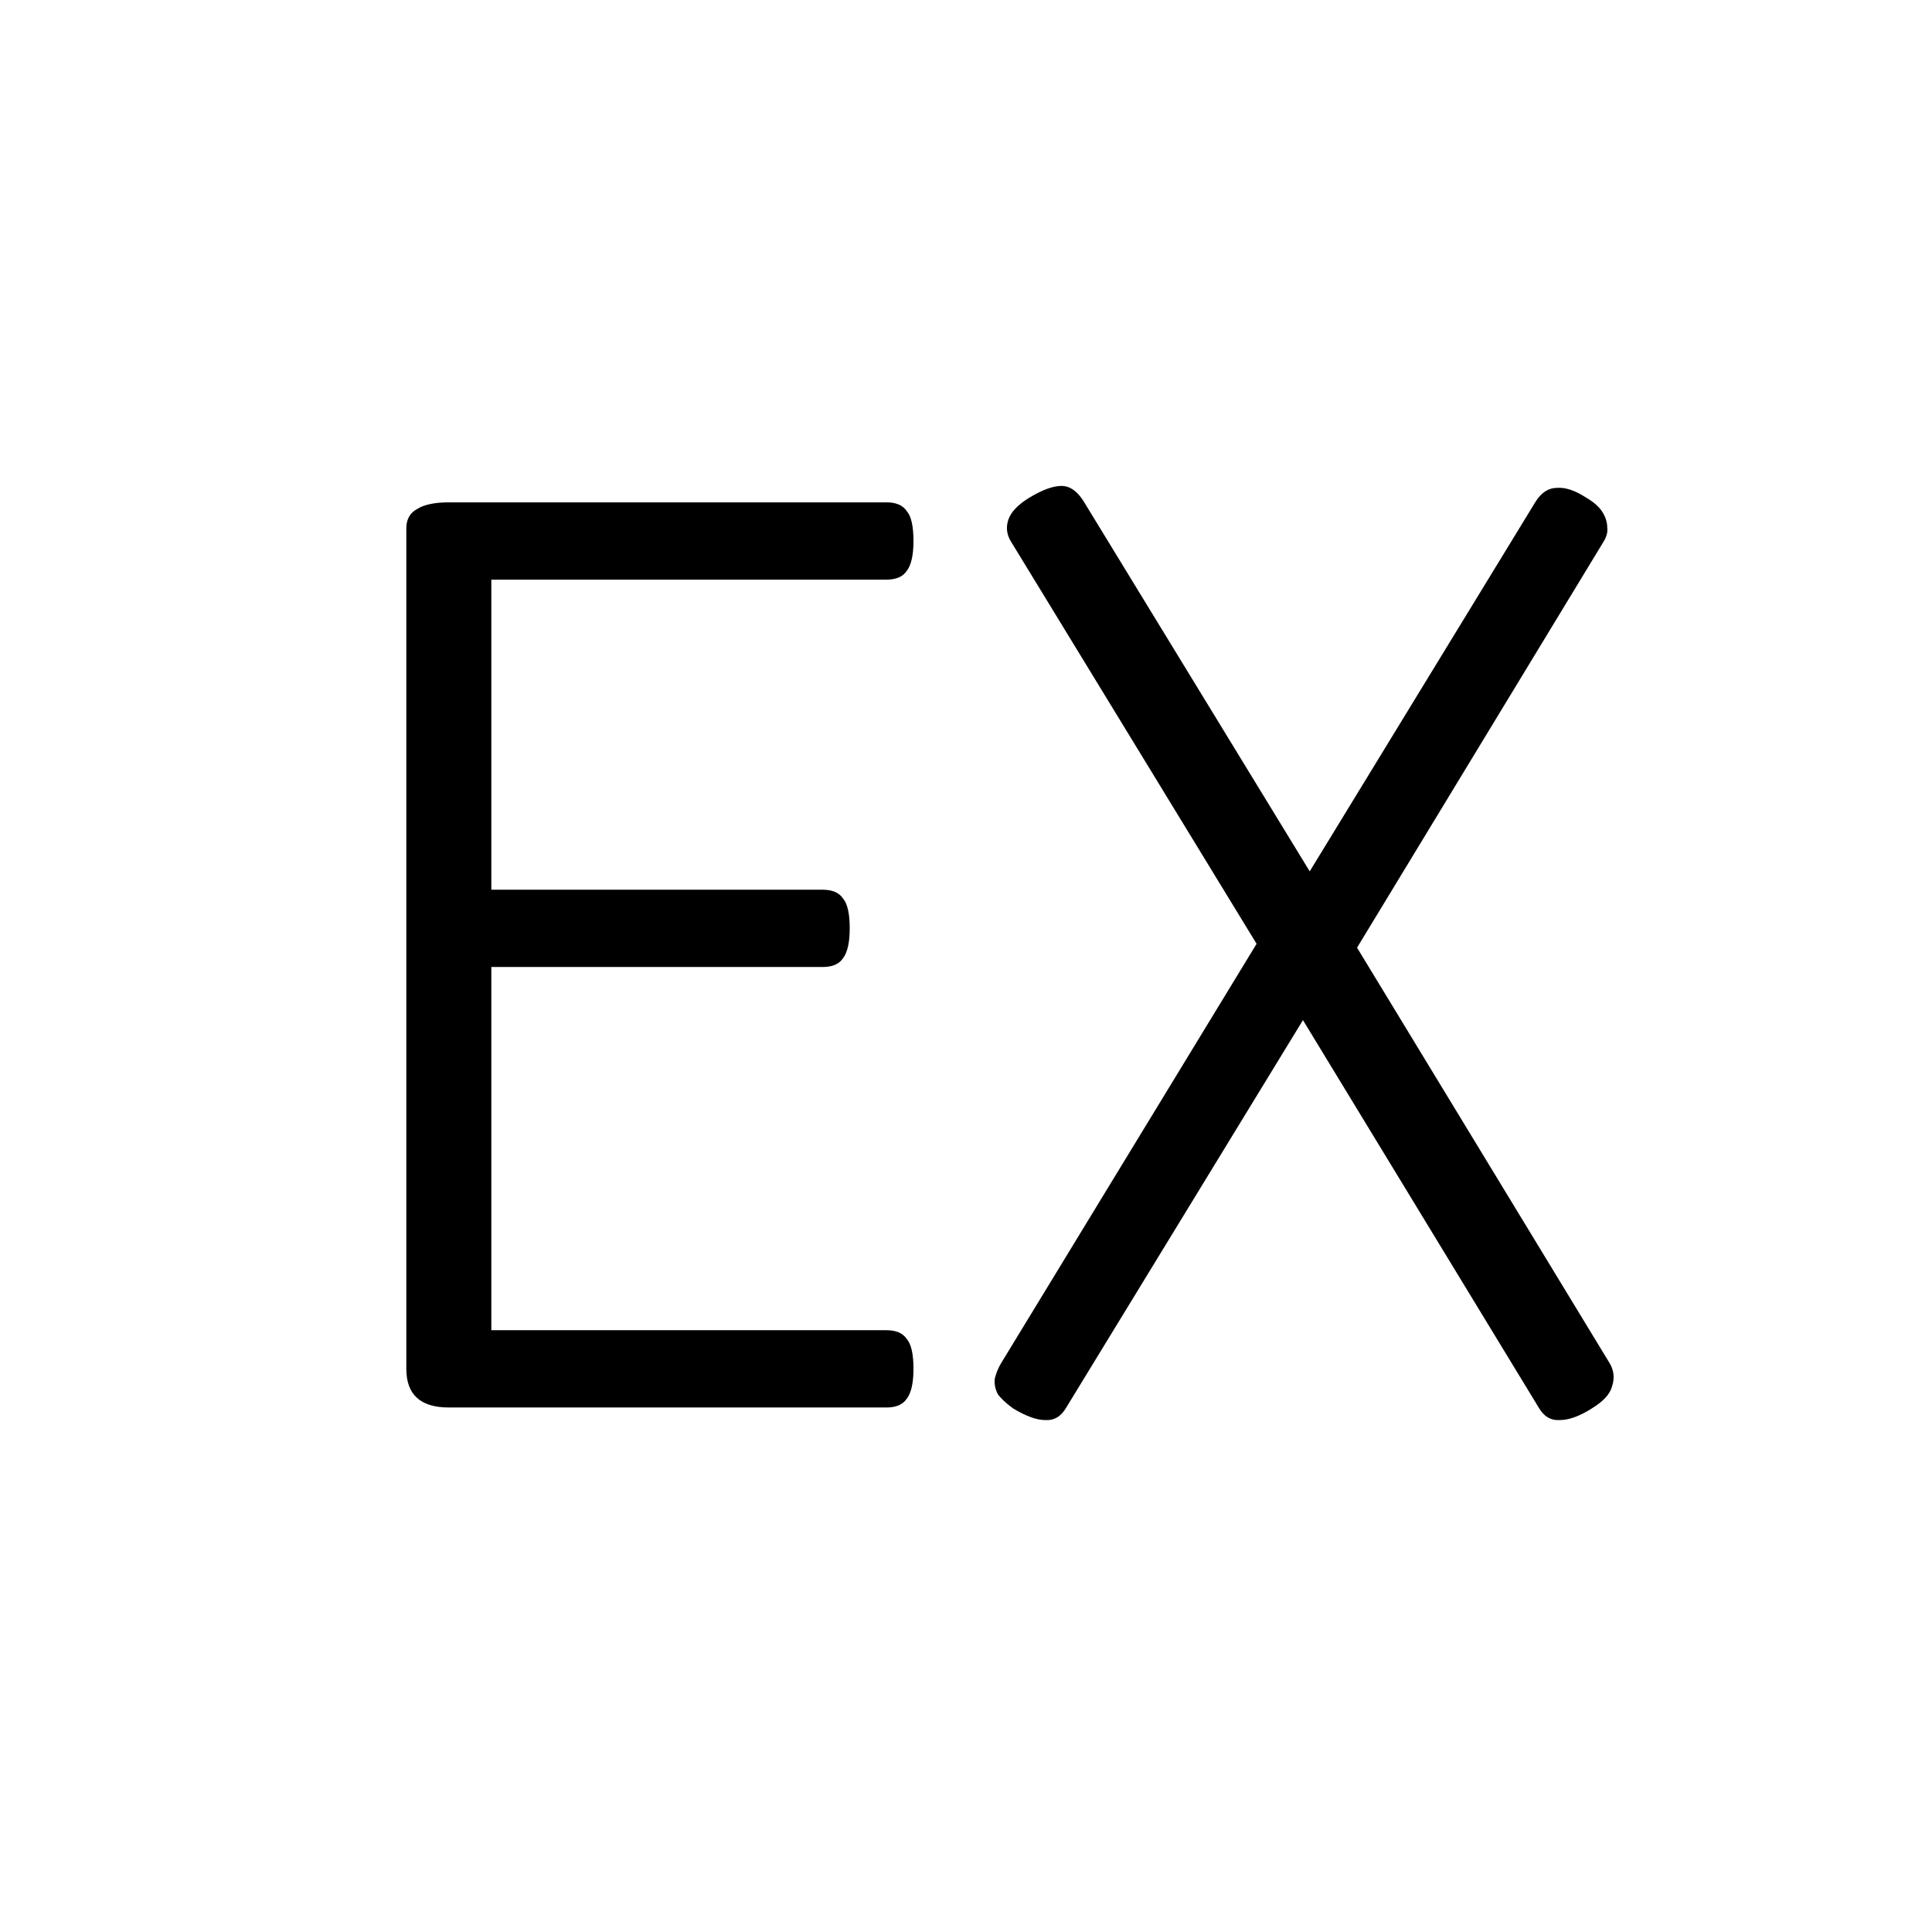 <svg xmlns="http://www.w3.org/2000/svg" width="512" height="512" viewBox="0 0 512 512" fill="none">
  <style>
			/* Default styles */
    path {
      fill: oklch(0.344 0.027 95.723);
	    }
    rect {
      fill: oklch(0.982 0.005 95.099);
	    }
    /* Styles for dark mode */
    @media (prefers-color-scheme: dark)  {
      path {
      fill: oklch(0.807 0.014 93.014);
	        }
    rect {
      fill: oklch(0.268 0.004 106.643);
					}
	    }
  </style>
  <!-- <rect width="512" height="512" fill="white" /> -->
  <path d="M118.943 373C115.188 373 112.372 372.147 110.495 370.44C108.618 368.733 107.679 366.173 107.679 362.76V140.04C107.679 137.651 108.618 135.944 110.495 134.92C112.372 133.725 115.188 133.128 118.943 133.128H234.911C237.471 133.128 239.263 133.896 240.287 135.432C241.482 136.797 242.079 139.443 242.079 143.368C242.079 147.123 241.482 149.768 240.287 151.304C239.263 152.84 237.471 153.608 234.911 153.608H130.207V235.784H218.015C220.575 235.784 222.367 236.552 223.391 238.088C224.586 239.453 225.183 242.099 225.183 246.024C225.183 249.779 224.586 252.424 223.391 253.96C222.367 255.496 220.575 256.264 218.015 256.264H130.207V352.52H234.911C237.471 352.52 239.263 353.288 240.287 354.824C241.482 356.189 242.079 358.835 242.079 362.76C242.079 366.515 241.482 369.16 240.287 370.696C239.263 372.232 237.471 373 234.911 373H118.943ZM421.841 373.256C418.598 375.304 415.782 376.328 413.393 376.328C411.004 376.499 409.126 375.389 407.761 373L345.297 270.344L282.577 373C281.212 375.389 279.334 376.499 276.945 376.328C274.726 376.328 271.91 375.304 268.497 373.256C266.62 371.891 265.254 370.611 264.401 369.416C263.718 368.051 263.462 366.685 263.633 365.32C263.974 363.955 264.486 362.675 265.169 361.48L333.009 250.12L267.985 143.624C266.79 141.747 266.534 139.784 267.217 137.736C267.9 135.688 269.777 133.725 272.849 131.848C276.262 129.8 279.078 128.776 281.297 128.776C283.516 128.776 285.478 130.141 287.185 132.872L347.089 230.92L406.993 132.872C408.529 130.483 410.406 129.288 412.625 129.288C414.844 129.117 417.404 129.971 420.305 131.848C422.353 133.043 423.804 134.323 424.657 135.688C425.51 137.053 425.937 138.419 425.937 139.784C426.108 140.979 425.766 142.259 424.913 143.624L359.633 251.144L426.705 361.48C427.729 363.357 427.9 365.32 427.217 367.368C426.705 369.416 424.913 371.379 421.841 373.256Z" fill="black" />
</svg>